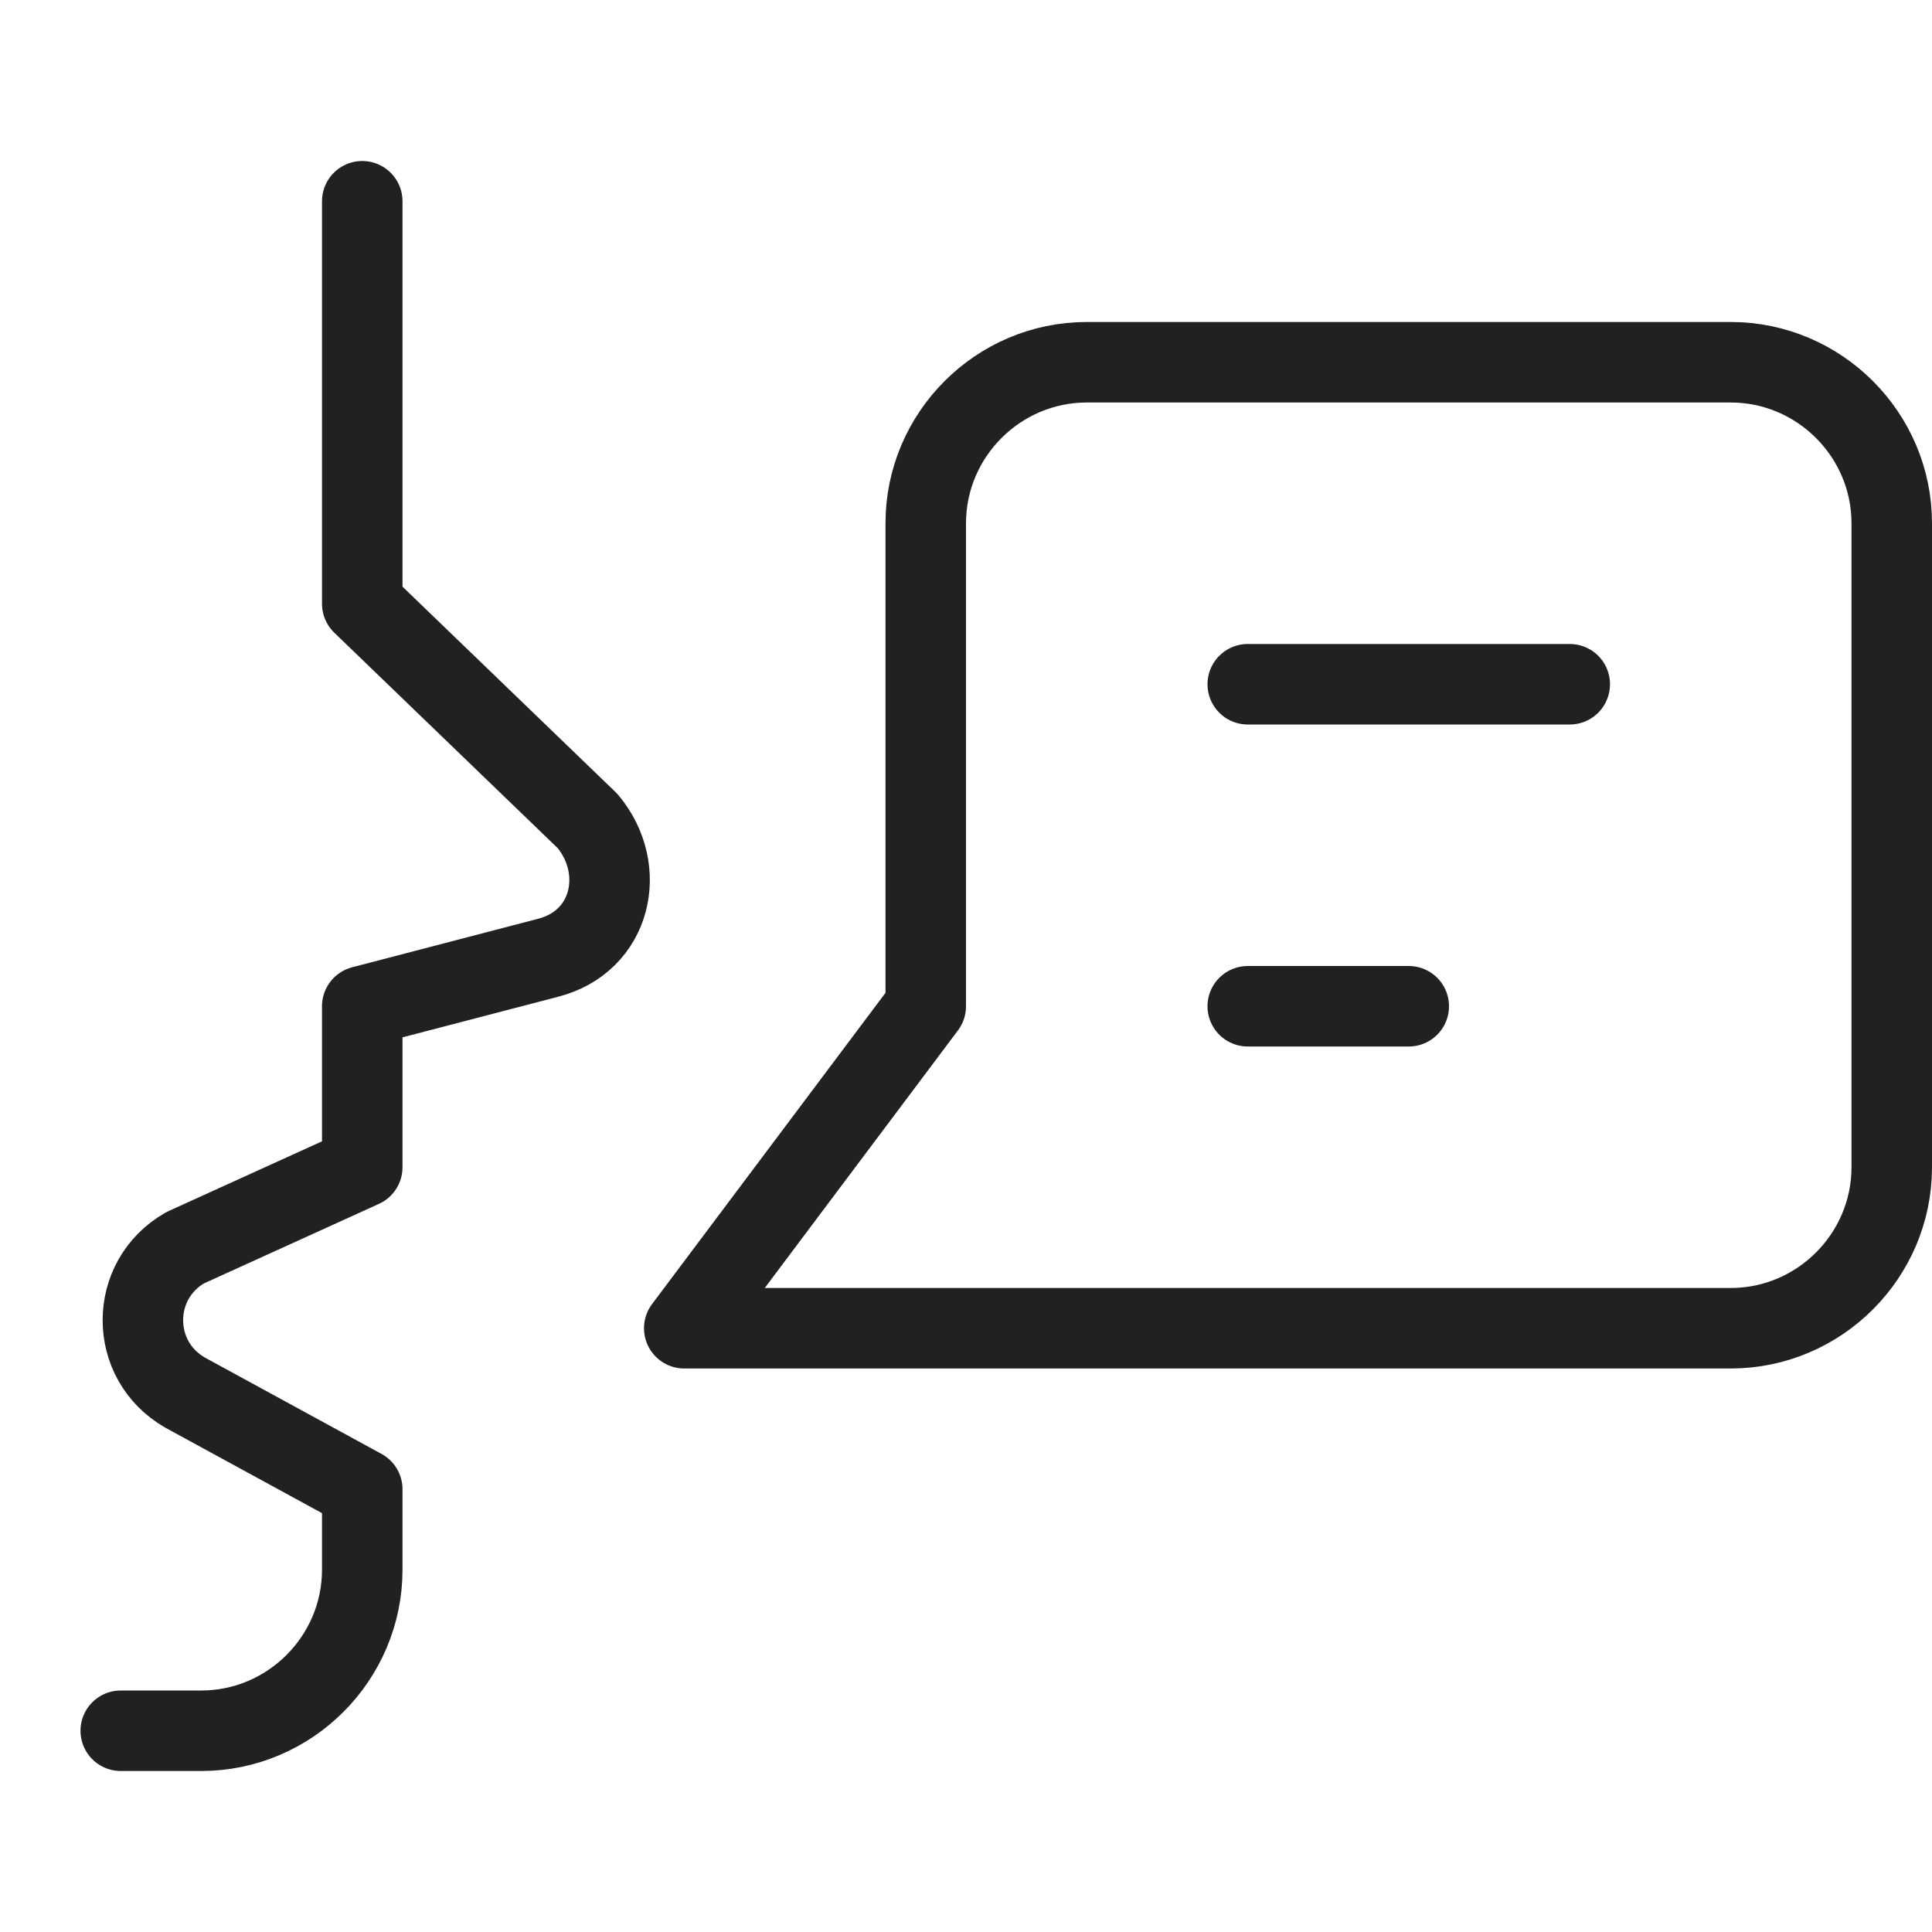 <svg width="24" height="24" fill="none" xmlns="http://www.w3.org/2000/svg"><path d="M1.5 21.5h1c1.1 0 2-.9 2-2v-1l-2.2-1.2c-.7-.4-.7-1.4 0-1.8l2.2-1v-2l2.3-.6c.8-.2 1-1.1.5-1.7L4.5 7.5v-5m4 14l3-4v-6c0-1.1.9-2 2-2h8c1.1 0 2 .9 2 2v8c0 1.1-.9 2-2 2h-13zm7-8h4m-4 4h2" stroke="#212121" stroke-linecap="round" stroke-linejoin="round"/></svg>